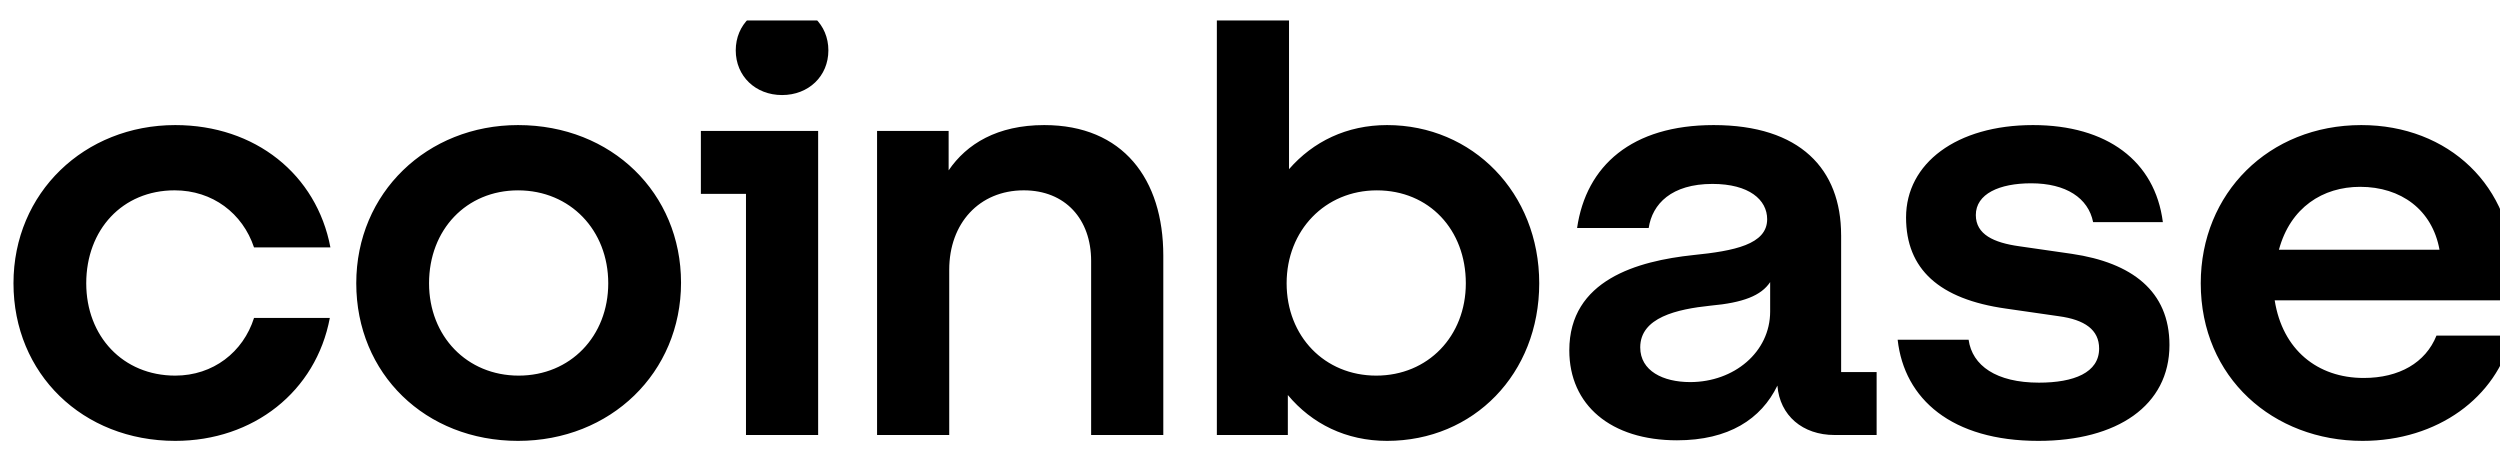 <svg width="97" height="18" viewBox="0 0 97 18" fill="none" xmlns="http://www.w3.org/2000/svg">
<g clip-path="url(#clip0_23_538)">
<path d="M20.1 4.853C16.576 4.853 13.823 7.477 13.823 10.99C13.823 14.504 16.507 17.106 20.1 17.106C23.693 17.106 26.424 14.459 26.424 10.968C26.424 7.499 23.74 4.853 20.1 4.853ZM20.124 14.574C18.117 14.574 16.647 13.045 16.647 10.991C16.647 8.914 18.093 7.386 20.1 7.386C22.131 7.386 23.6 8.938 23.6 10.991C23.6 13.045 22.131 14.574 20.124 14.574ZM27.194 7.523H28.944V16.878H31.744V5.081H27.194V7.523ZM6.776 7.385C8.247 7.385 9.413 8.275 9.856 9.599H12.82C12.283 6.769 9.903 4.853 6.8 4.853C3.276 4.853 0.523 7.477 0.523 10.991C0.523 14.505 3.207 17.106 6.8 17.106C9.833 17.106 12.26 15.19 12.797 12.337H9.856C9.436 13.661 8.27 14.574 6.799 14.574C4.769 14.574 3.346 13.045 3.346 10.991C3.347 8.914 4.747 7.385 6.776 7.385ZM80.395 9.85L78.342 9.554C77.362 9.417 76.662 9.098 76.662 8.344C76.662 7.523 77.573 7.112 78.809 7.112C80.162 7.112 81.026 7.683 81.213 8.618H83.919C83.615 6.245 81.749 4.853 78.879 4.853C75.915 4.853 73.955 6.337 73.955 8.436C73.955 10.444 75.239 11.608 77.829 11.973L79.882 12.269C80.886 12.405 81.446 12.794 81.446 13.524C81.446 14.46 80.466 14.847 79.112 14.847C77.455 14.847 76.522 14.186 76.382 13.182H73.629C73.886 15.487 75.729 17.106 79.089 17.106C82.146 17.106 84.175 15.737 84.175 13.387C84.175 11.287 82.706 10.192 80.395 9.85ZM30.344 0.22C29.317 0.22 28.547 0.95 28.547 1.954C28.547 2.958 29.316 3.688 30.344 3.688C31.371 3.688 32.141 2.958 32.141 1.954C32.141 0.95 31.371 0.22 30.344 0.22ZM71.435 9.12C71.435 6.565 69.849 4.853 66.489 4.853C63.315 4.853 61.542 6.428 61.191 8.847H63.969C64.109 7.911 64.855 7.136 66.442 7.136C67.866 7.136 68.566 7.752 68.566 8.505C68.566 9.486 67.282 9.737 65.695 9.897C63.549 10.125 60.889 10.855 60.889 13.593C60.889 15.716 62.499 17.084 65.066 17.084C67.072 17.084 68.332 16.262 68.963 14.961C69.056 16.125 69.943 16.878 71.18 16.878H72.813V14.437H71.436V9.12H71.435ZM68.682 12.086C68.682 13.661 67.282 14.825 65.578 14.825C64.528 14.825 63.641 14.391 63.641 13.479C63.641 12.316 65.065 11.996 66.371 11.859C67.632 11.745 68.332 11.472 68.682 10.946V12.086ZM53.818 4.853C52.254 4.853 50.948 5.492 50.014 6.564V0.106H47.214V16.878H49.968V15.327C50.901 16.445 52.231 17.106 53.818 17.106C57.178 17.106 59.722 14.505 59.722 10.991C59.722 7.477 57.132 4.853 53.818 4.853ZM53.398 14.574C51.392 14.574 49.921 13.045 49.921 10.991C49.921 8.938 51.414 7.386 53.421 7.386C55.452 7.386 56.874 8.915 56.874 10.991C56.874 13.045 55.405 14.574 53.398 14.574ZM40.517 4.853C38.697 4.853 37.507 5.582 36.807 6.61V5.081H34.03V16.878H36.83V10.466C36.83 8.663 37.996 7.385 39.723 7.385C41.334 7.385 42.336 8.503 42.336 10.124V16.878H45.136V9.919C45.137 6.952 43.574 4.853 40.517 4.853ZM97.523 10.603C97.523 7.226 95.003 4.853 91.619 4.853C88.026 4.853 85.389 7.5 85.389 10.991C85.389 14.665 88.213 17.106 91.666 17.106C94.583 17.106 96.87 15.418 97.453 13.022H94.535C94.115 14.072 93.089 14.665 91.712 14.665C89.915 14.665 88.561 13.57 88.258 11.653H97.522V10.603H97.523ZM88.422 9.69C88.866 8.047 90.126 7.249 91.573 7.249C93.159 7.249 94.373 8.139 94.653 9.69H88.422Z" fill="black"/>
</g>
<defs>
<clipPath id="clip0_23_538">
<rect width="97" height="17" fill="white" transform="translate(0 0.795)"/>
</clipPath>
</defs>
</svg>
